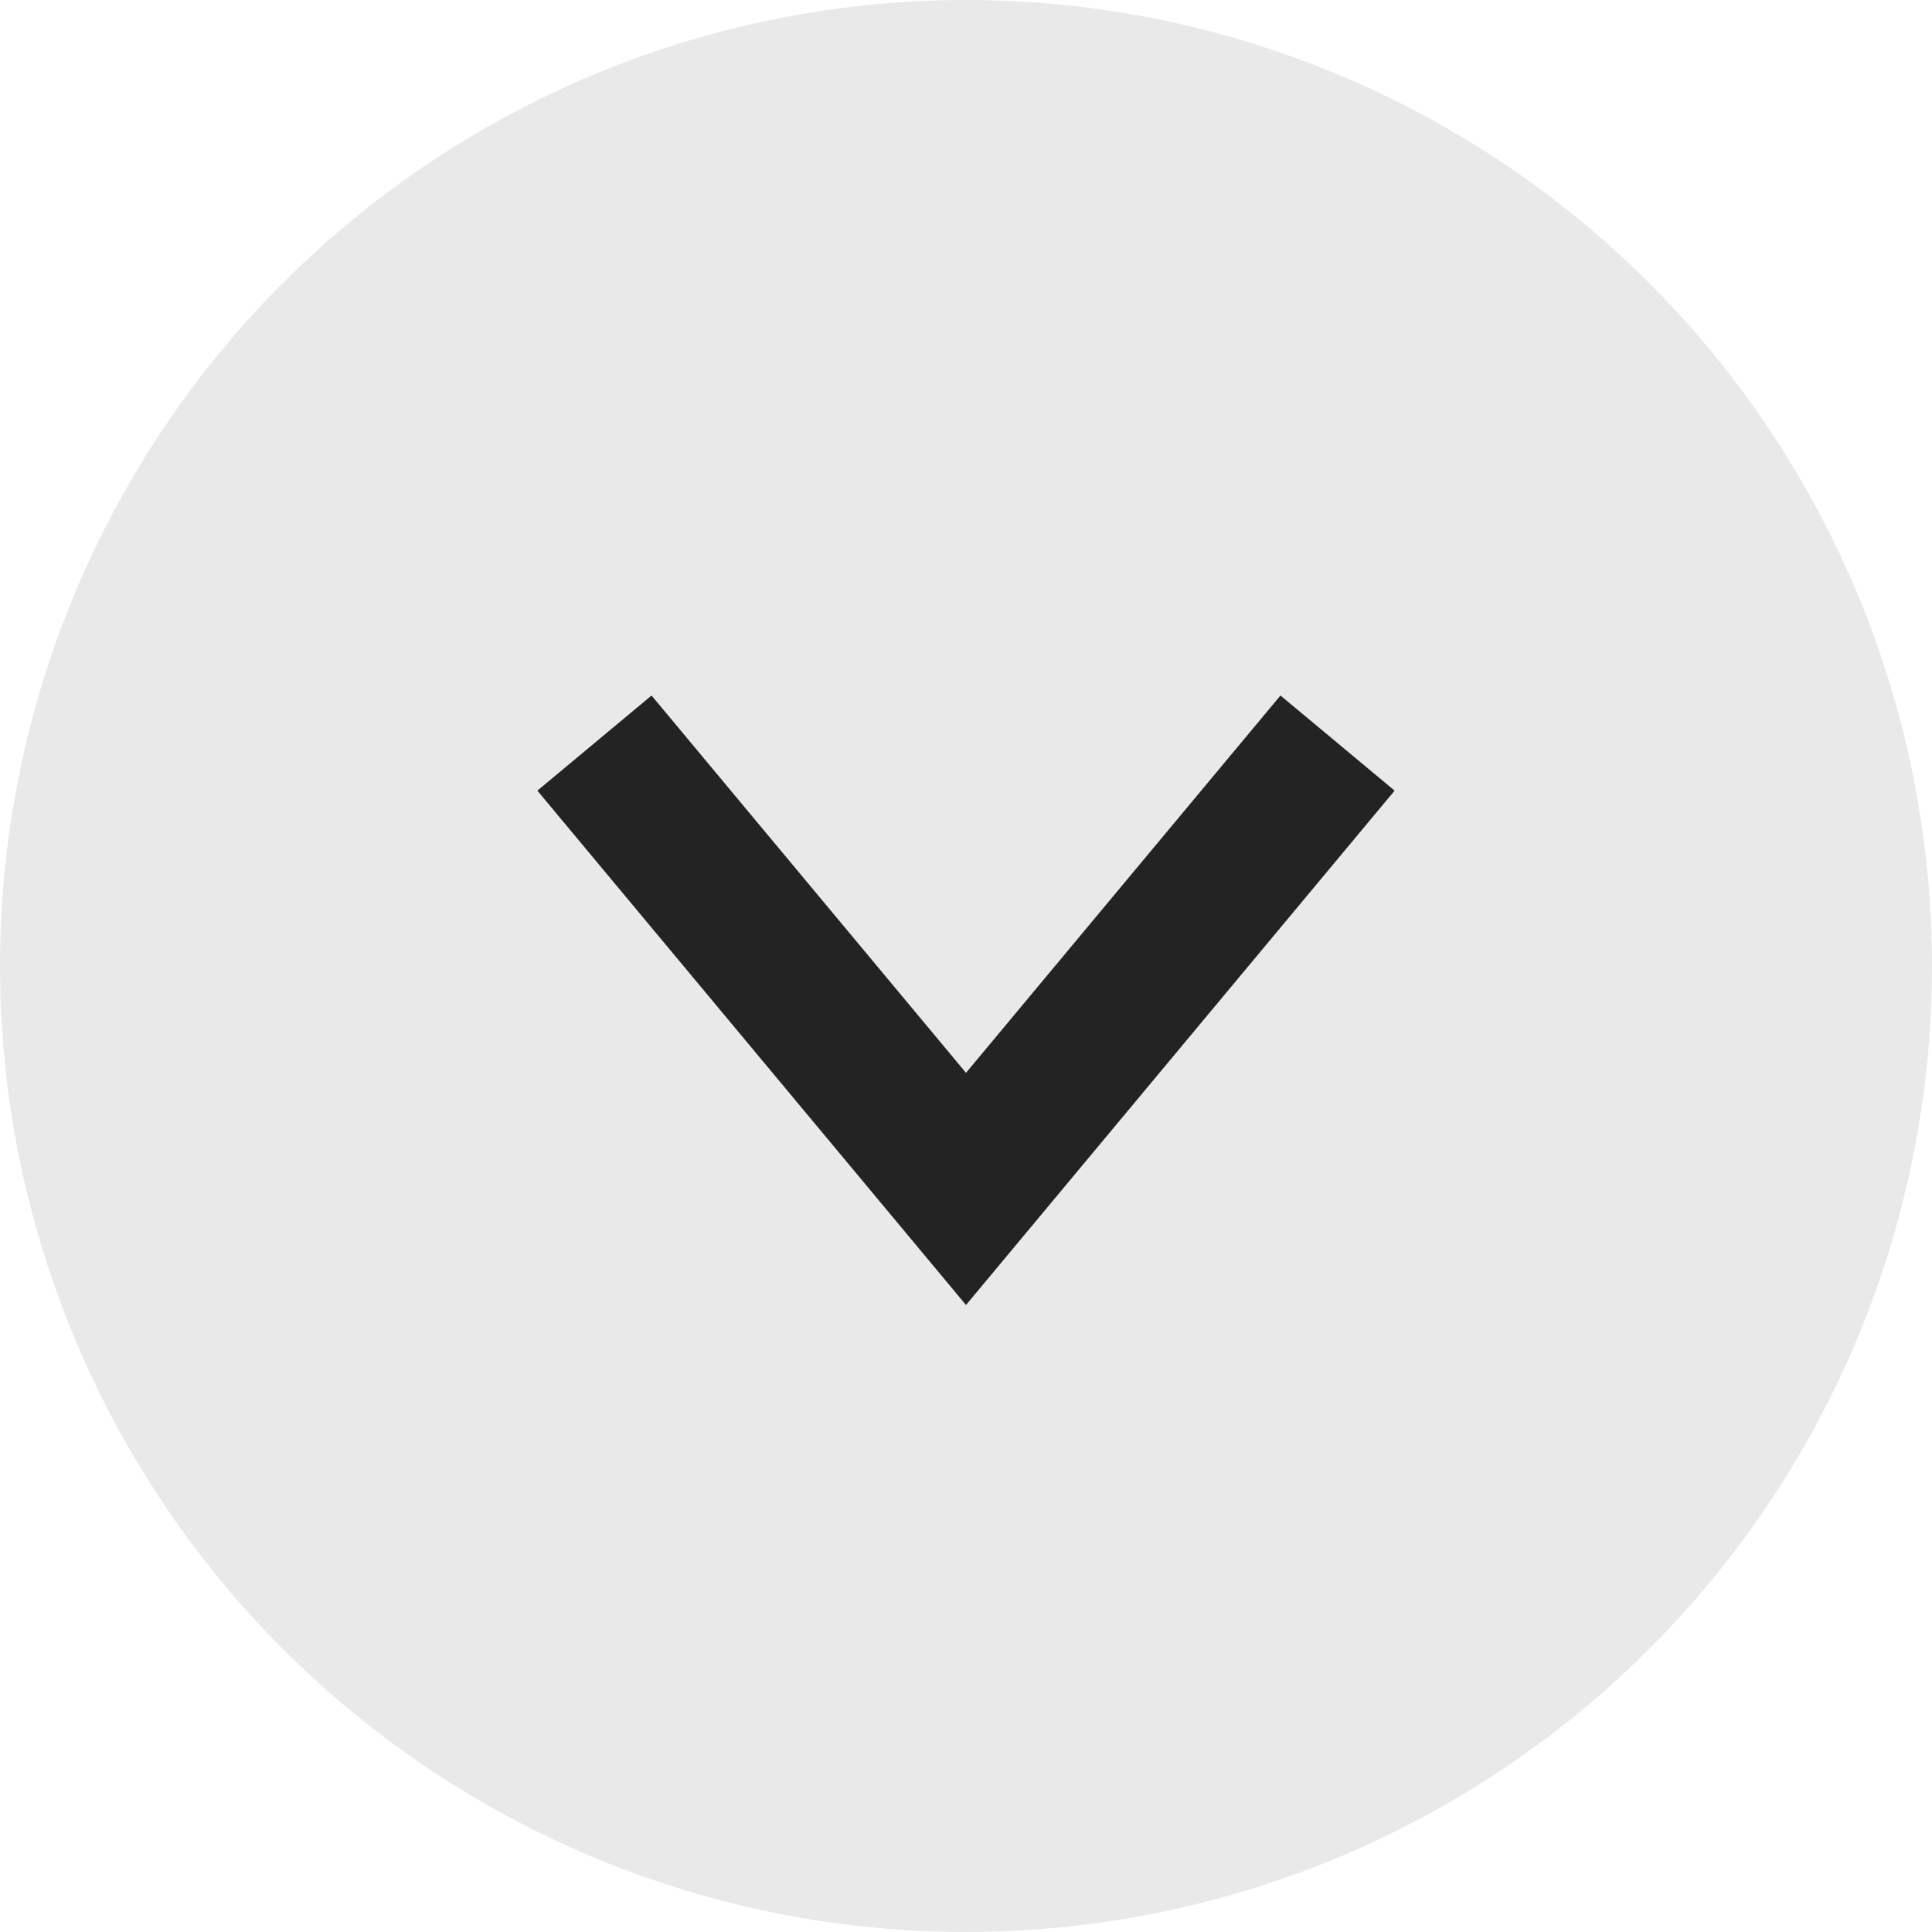 <svg width="13" height="13" viewBox="0 0 13 13" fill="none" xmlns="http://www.w3.org/2000/svg">
<circle opacity="0.1" cx="6.5" cy="6.5" r="6.5" fill="#232323"/>
<path d="M4 5L6.5 8L9 5" stroke="#232323"/>
</svg>
